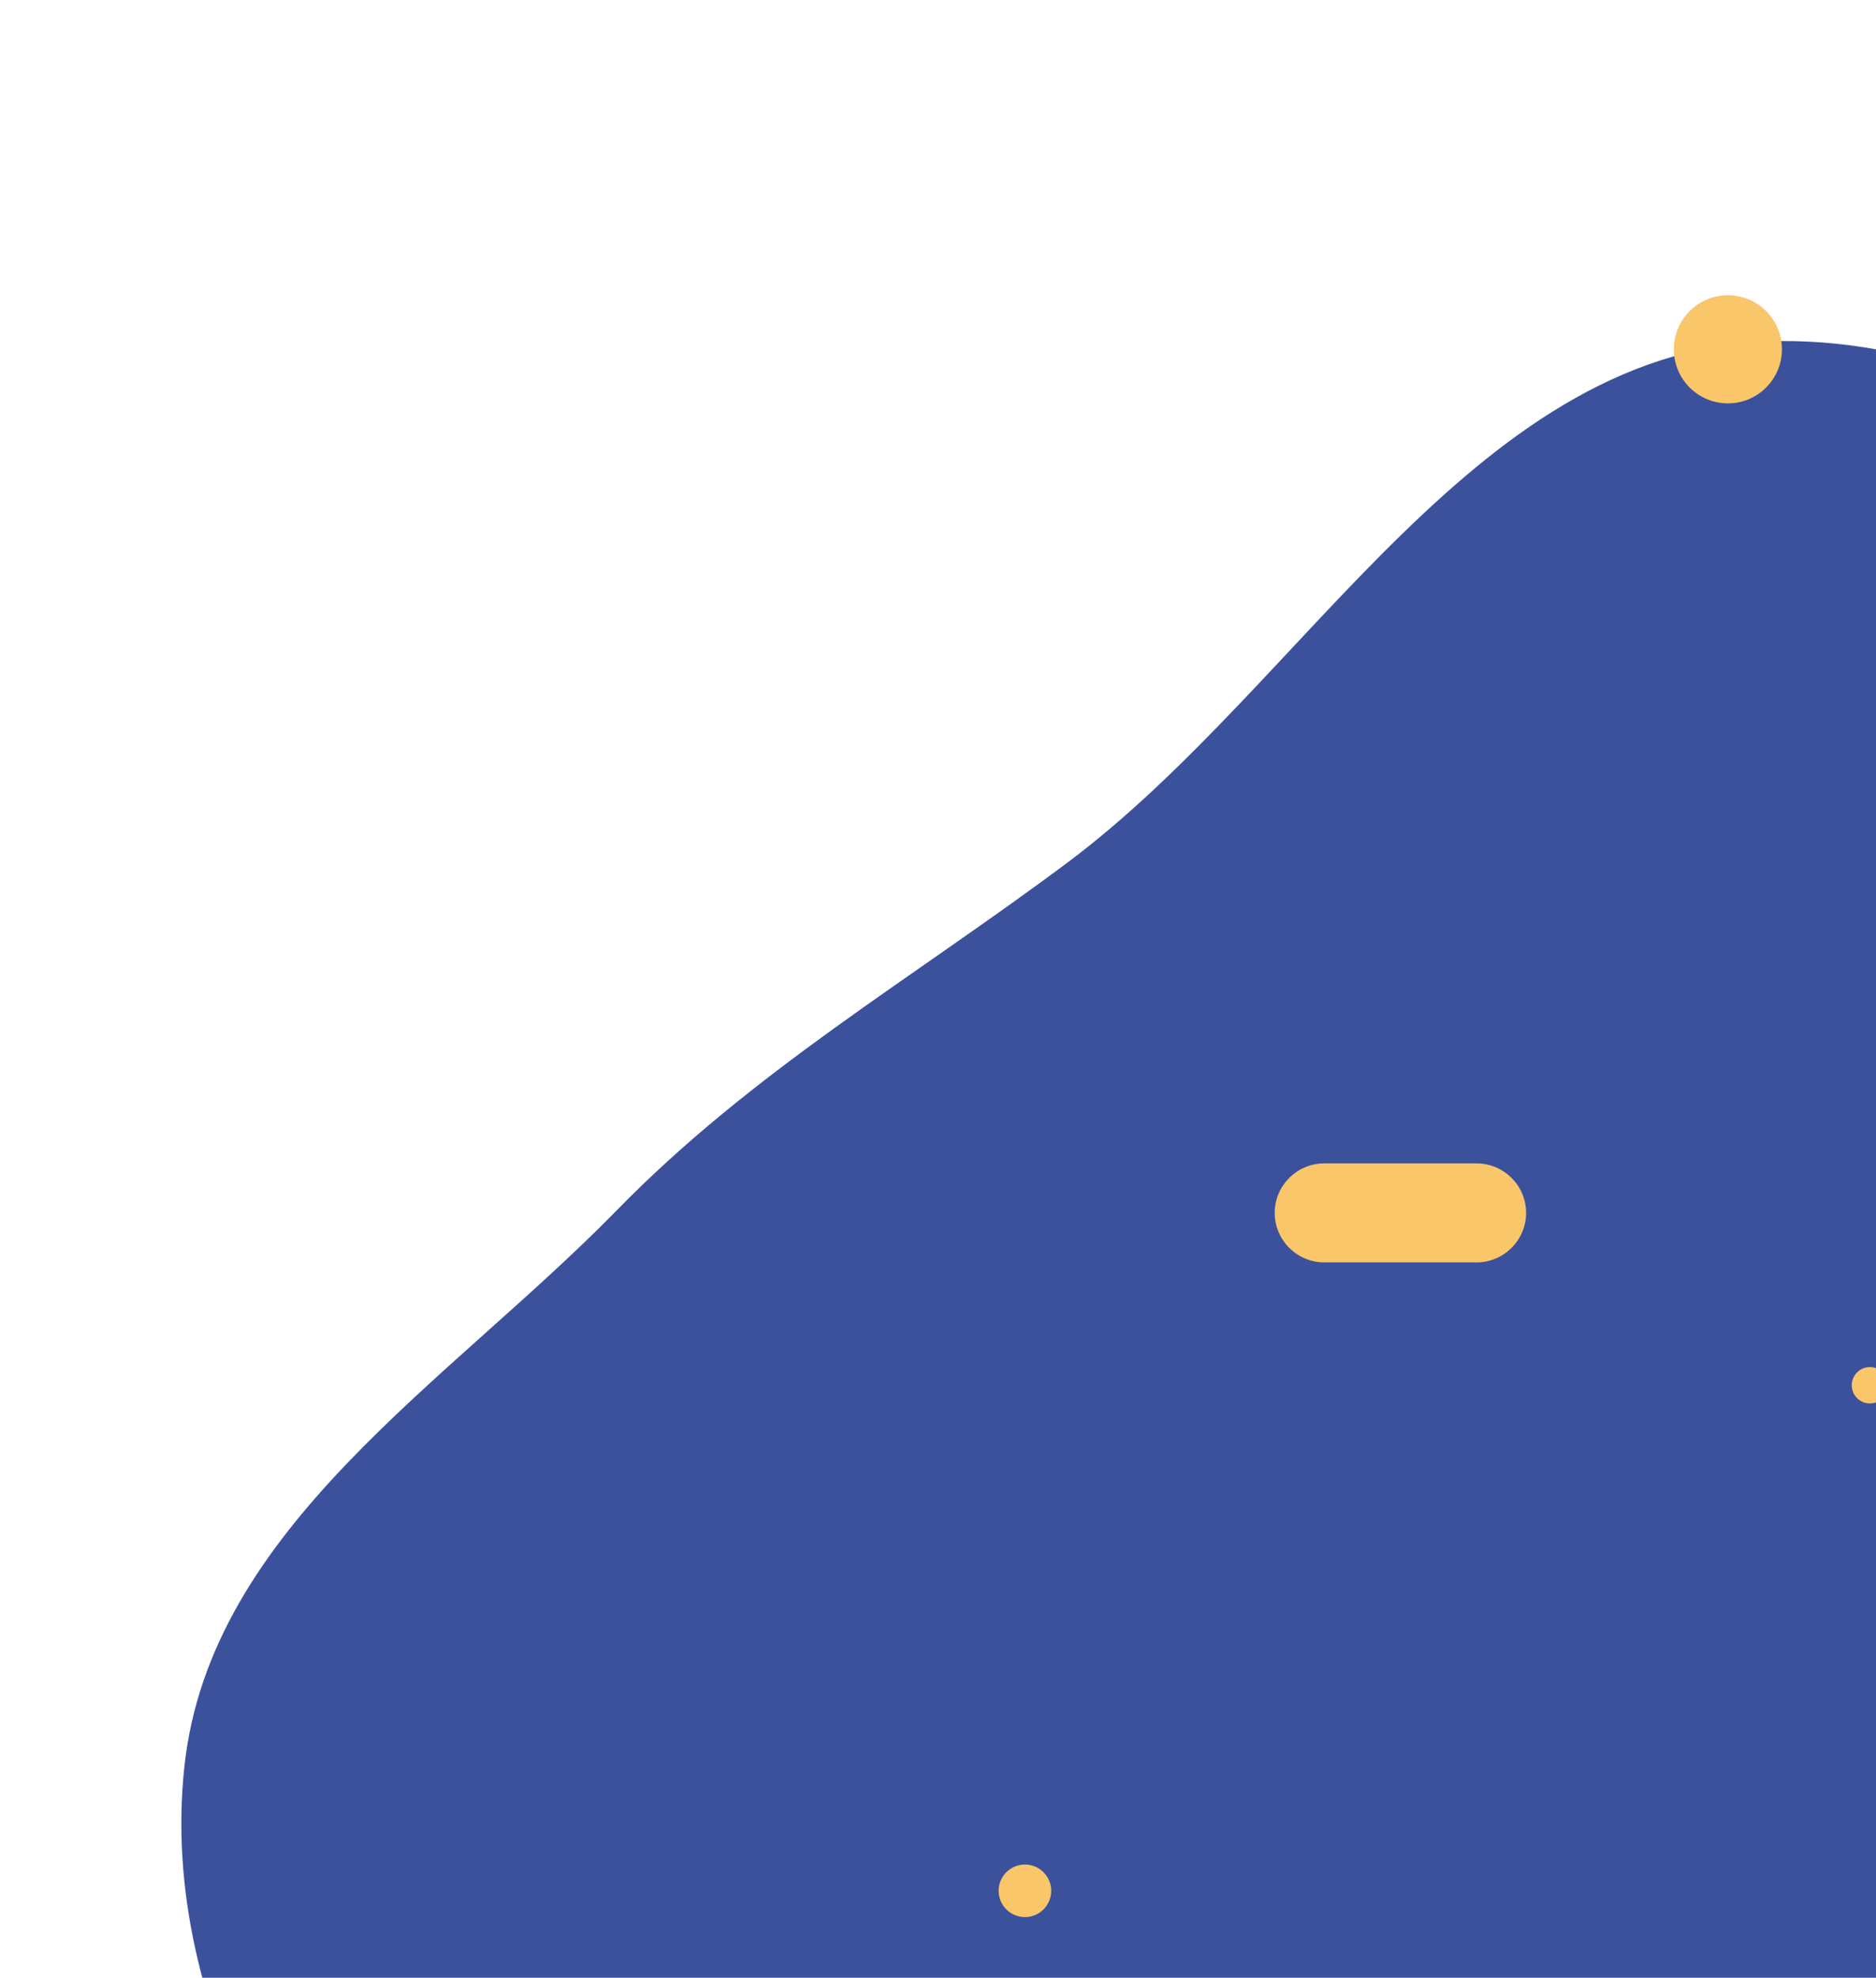 <svg width="464" height="489" viewBox="0 0 464 489" fill="none" xmlns="http://www.w3.org/2000/svg">
<path fill-rule="evenodd" clip-rule="evenodd" d="M275.76 653.288C222.359 635.604 161.372 637.379 120.396 598.839C75.978 557.061 39.103 497.441 45.603 436.81C51.947 377.629 110.913 341.856 152.508 299.282C186.104 264.894 225.395 242.118 263.915 213.352C323.763 168.66 365.675 84.756 440.368 84.319C515.217 83.881 576.734 149.42 618.882 211.275C659.448 270.807 666.203 344.553 666.782 416.59C667.347 486.971 665.44 562.184 622.148 617.678C579.981 671.73 509.815 698.203 441.62 705.213C382.546 711.286 332.135 671.957 275.76 653.288Z" fill="#3C519C"/>
<path d="M427.366 99.733C434.748 99.733 440.733 93.749 440.733 86.366C440.733 78.984 434.748 73 427.366 73C419.984 73 414 78.984 414 86.366C414 93.749 419.984 99.733 427.366 99.733Z" fill="#F9C669"/>
<path d="M253.5 474C257.09 474 260 471.09 260 467.5C260 463.91 257.09 461 253.5 461C249.91 461 247 463.91 247 467.5C247 471.09 249.91 474 253.5 474Z" fill="#F9C669"/>
<path d="M462.5 347C464.985 347 467 344.985 467 342.5C467 340.015 464.985 338 462.5 338C460.015 338 458 340.015 458 342.5C458 344.985 460.015 347 462.5 347Z" fill="#F9C669"/>
<path d="M365.22 312.123H327.517C320.782 312.123 315.277 306.611 315.277 299.884C315.277 293.15 320.79 287.646 327.517 287.646H365.22C371.955 287.646 377.46 293.158 377.46 299.884C377.467 306.611 371.955 312.123 365.22 312.123Z" fill="#F9C669"/>
</svg>
